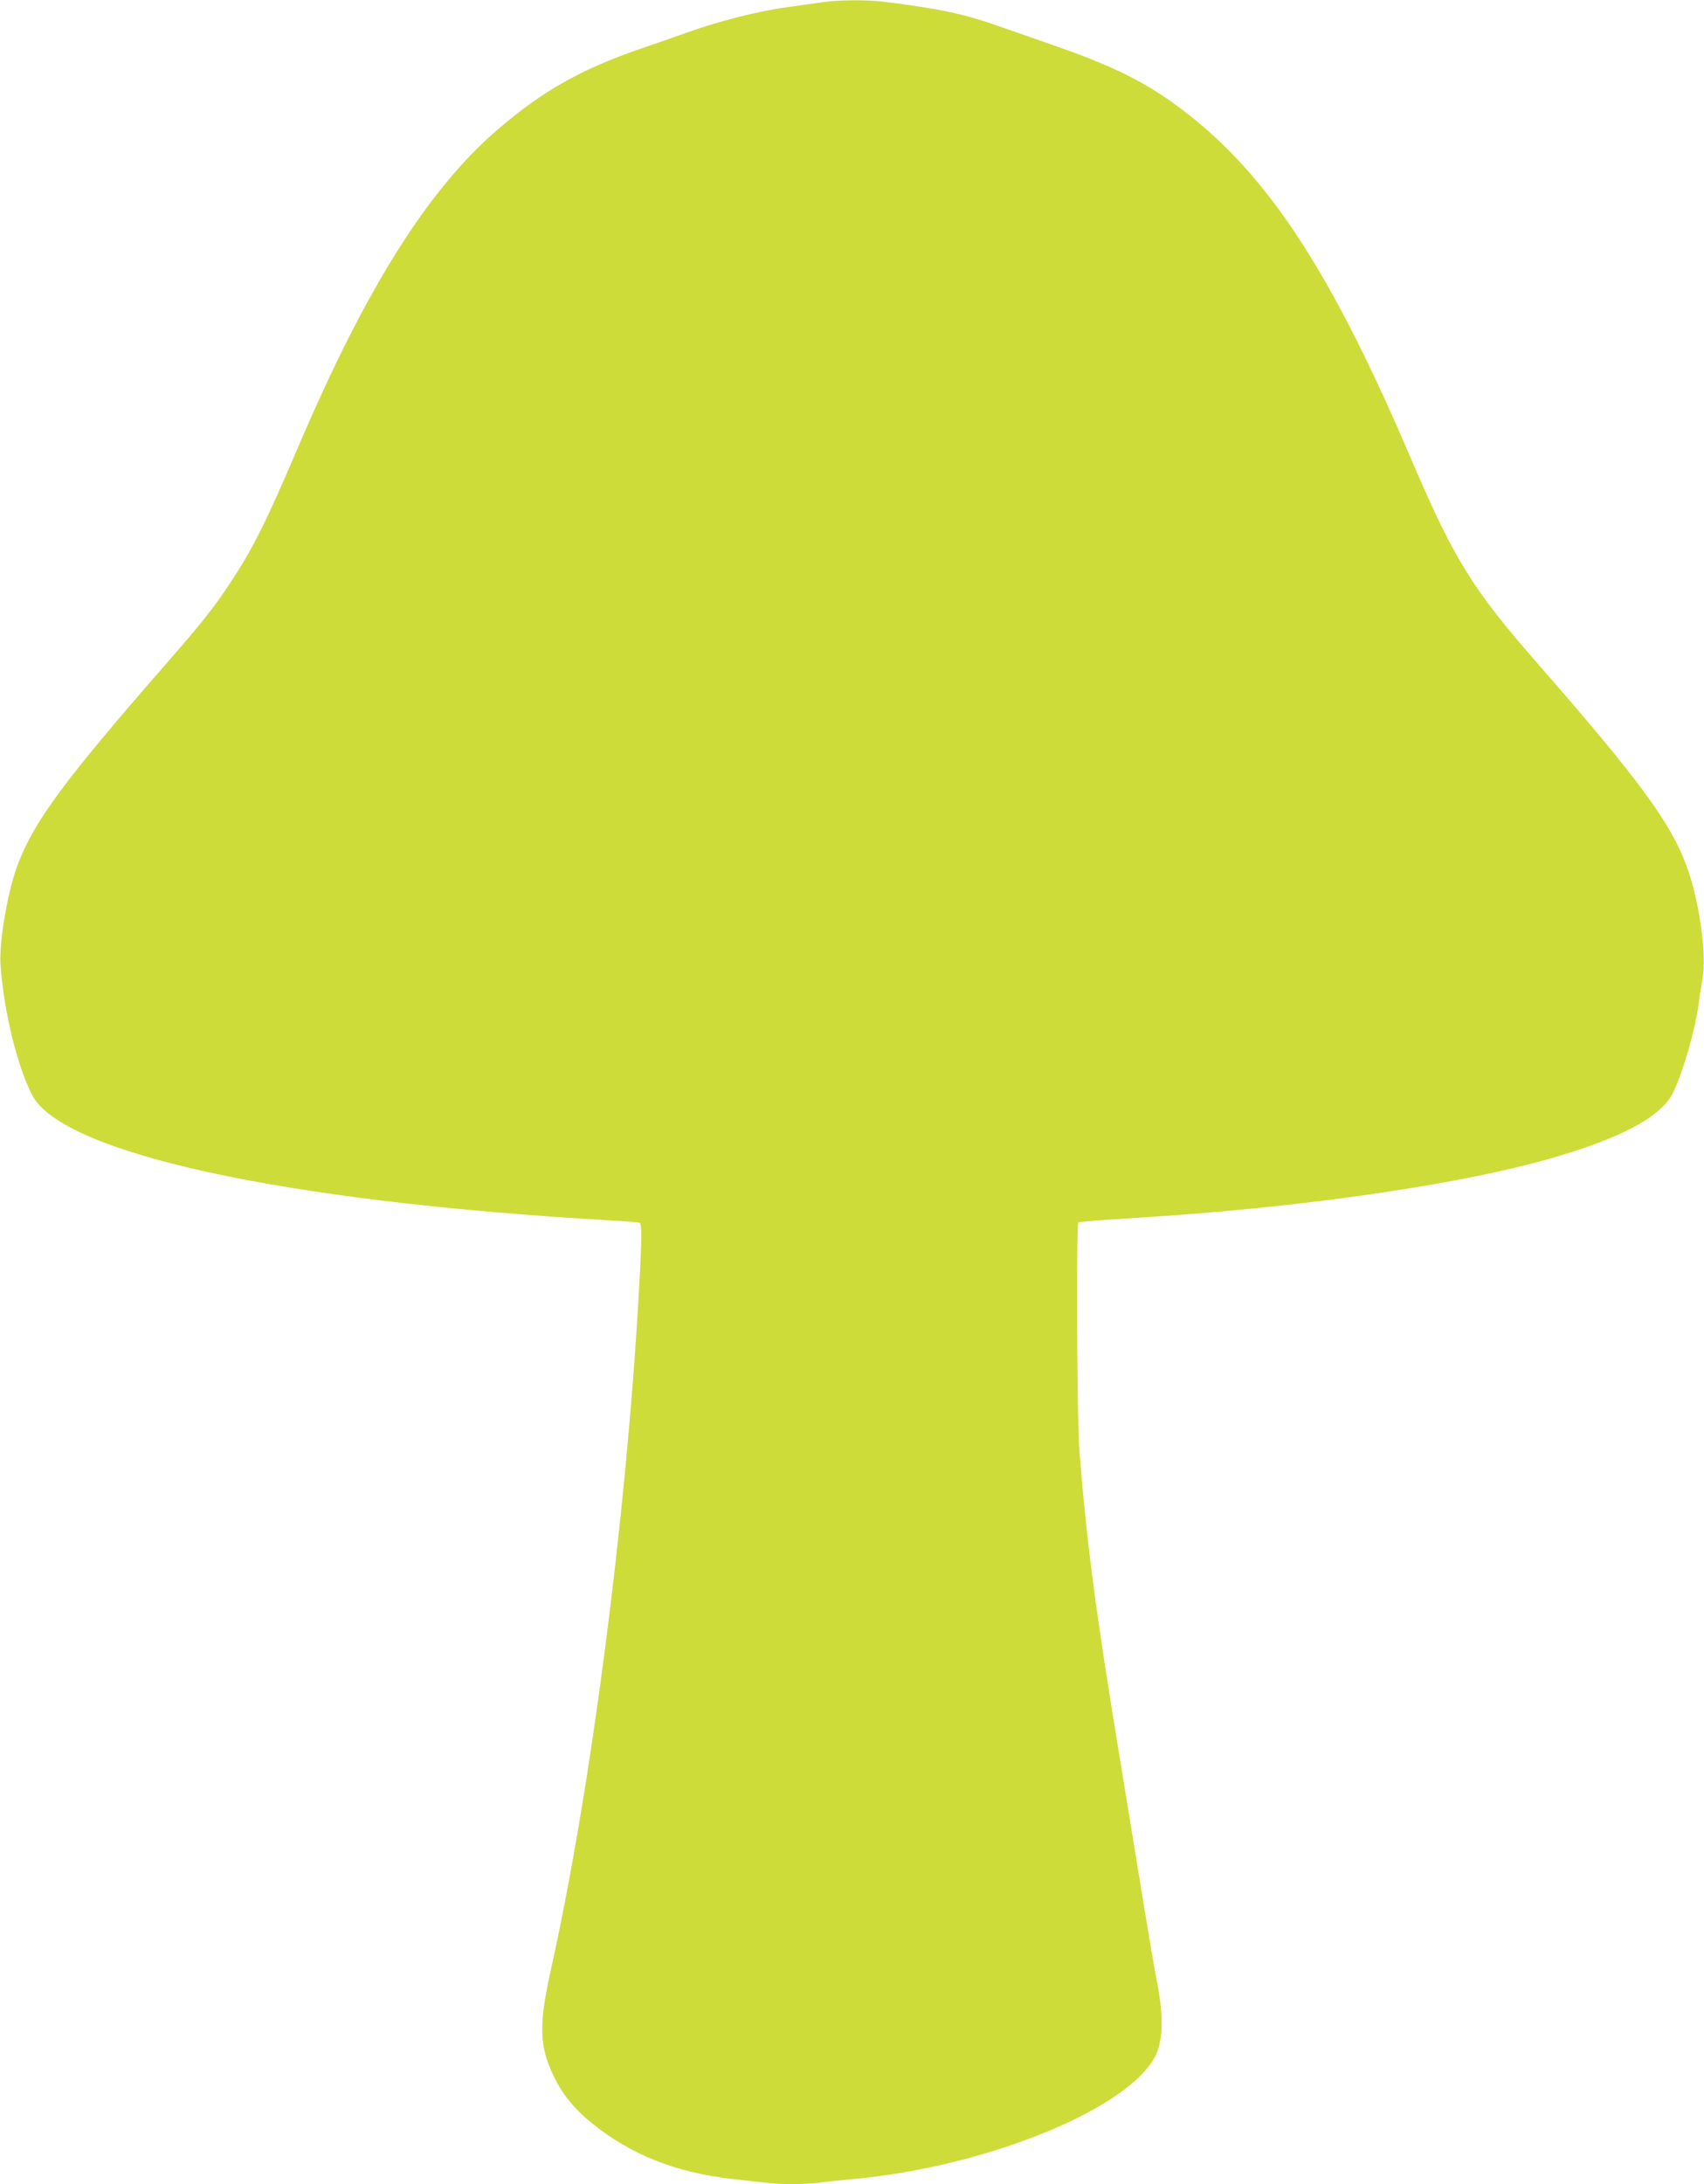 <?xml version="1.0" standalone="no"?>
<!DOCTYPE svg PUBLIC "-//W3C//DTD SVG 20010904//EN"
 "http://www.w3.org/TR/2001/REC-SVG-20010904/DTD/svg10.dtd">
<svg version="1.0" xmlns="http://www.w3.org/2000/svg"
 width="999pt" height="1280pt" viewBox="0 0 999 1280"
 preserveAspectRatio="xMidYMid meet">
<g transform="translate(0,1280) scale(0.1,-0.1)"
fill="#cddc39" stroke="none">
<path d="M4830 12788 c-36 -5 -130 -18 -208 -29 -176 -24 -399 -80 -592 -149
-80 -28 -201 -71 -270 -94 -352 -121 -577 -247 -842 -475 -408 -350 -772 -929
-1168 -1856 -189 -444 -270 -605 -403 -805 -96 -145 -166 -233 -373 -470 -595
-681 -775 -924 -870 -1177 -60 -159 -110 -454 -101 -588 20 -274 97 -590 185
-762 177 -341 1466 -623 3357 -733 105 -6 196 -13 203 -15 16 -6 16 -86 -3
-415 -75 -1328 -283 -2922 -516 -3966 -72 -326 -68 -448 21 -629 49 -101 121
-188 219 -267 232 -187 493 -290 826 -328 55 -6 136 -15 179 -20 101 -13 231
-13 332 -1 43 6 133 15 199 21 786 73 1621 415 1771 726 42 87 45 229 10 414
-15 74 -51 286 -81 470 -30 184 -90 553 -134 820 -147 891 -200 1295 -243
1840 -14 172 -19 1322 -6 1335 3 3 68 10 145 15 76 5 212 14 303 20 839 55
1681 174 2210 311 471 123 750 261 825 409 61 121 132 368 155 535 6 50 16
112 21 138 27 141 -20 470 -96 670 -94 250 -285 509 -865 1172 -395 452 -494
613 -760 1235 -476 1112 -857 1679 -1379 2054 -191 137 -372 225 -706 341
-104 37 -246 86 -315 110 -206 73 -346 103 -671 144 -99 13 -266 12 -359 -1z"/>
</g>
</svg>
